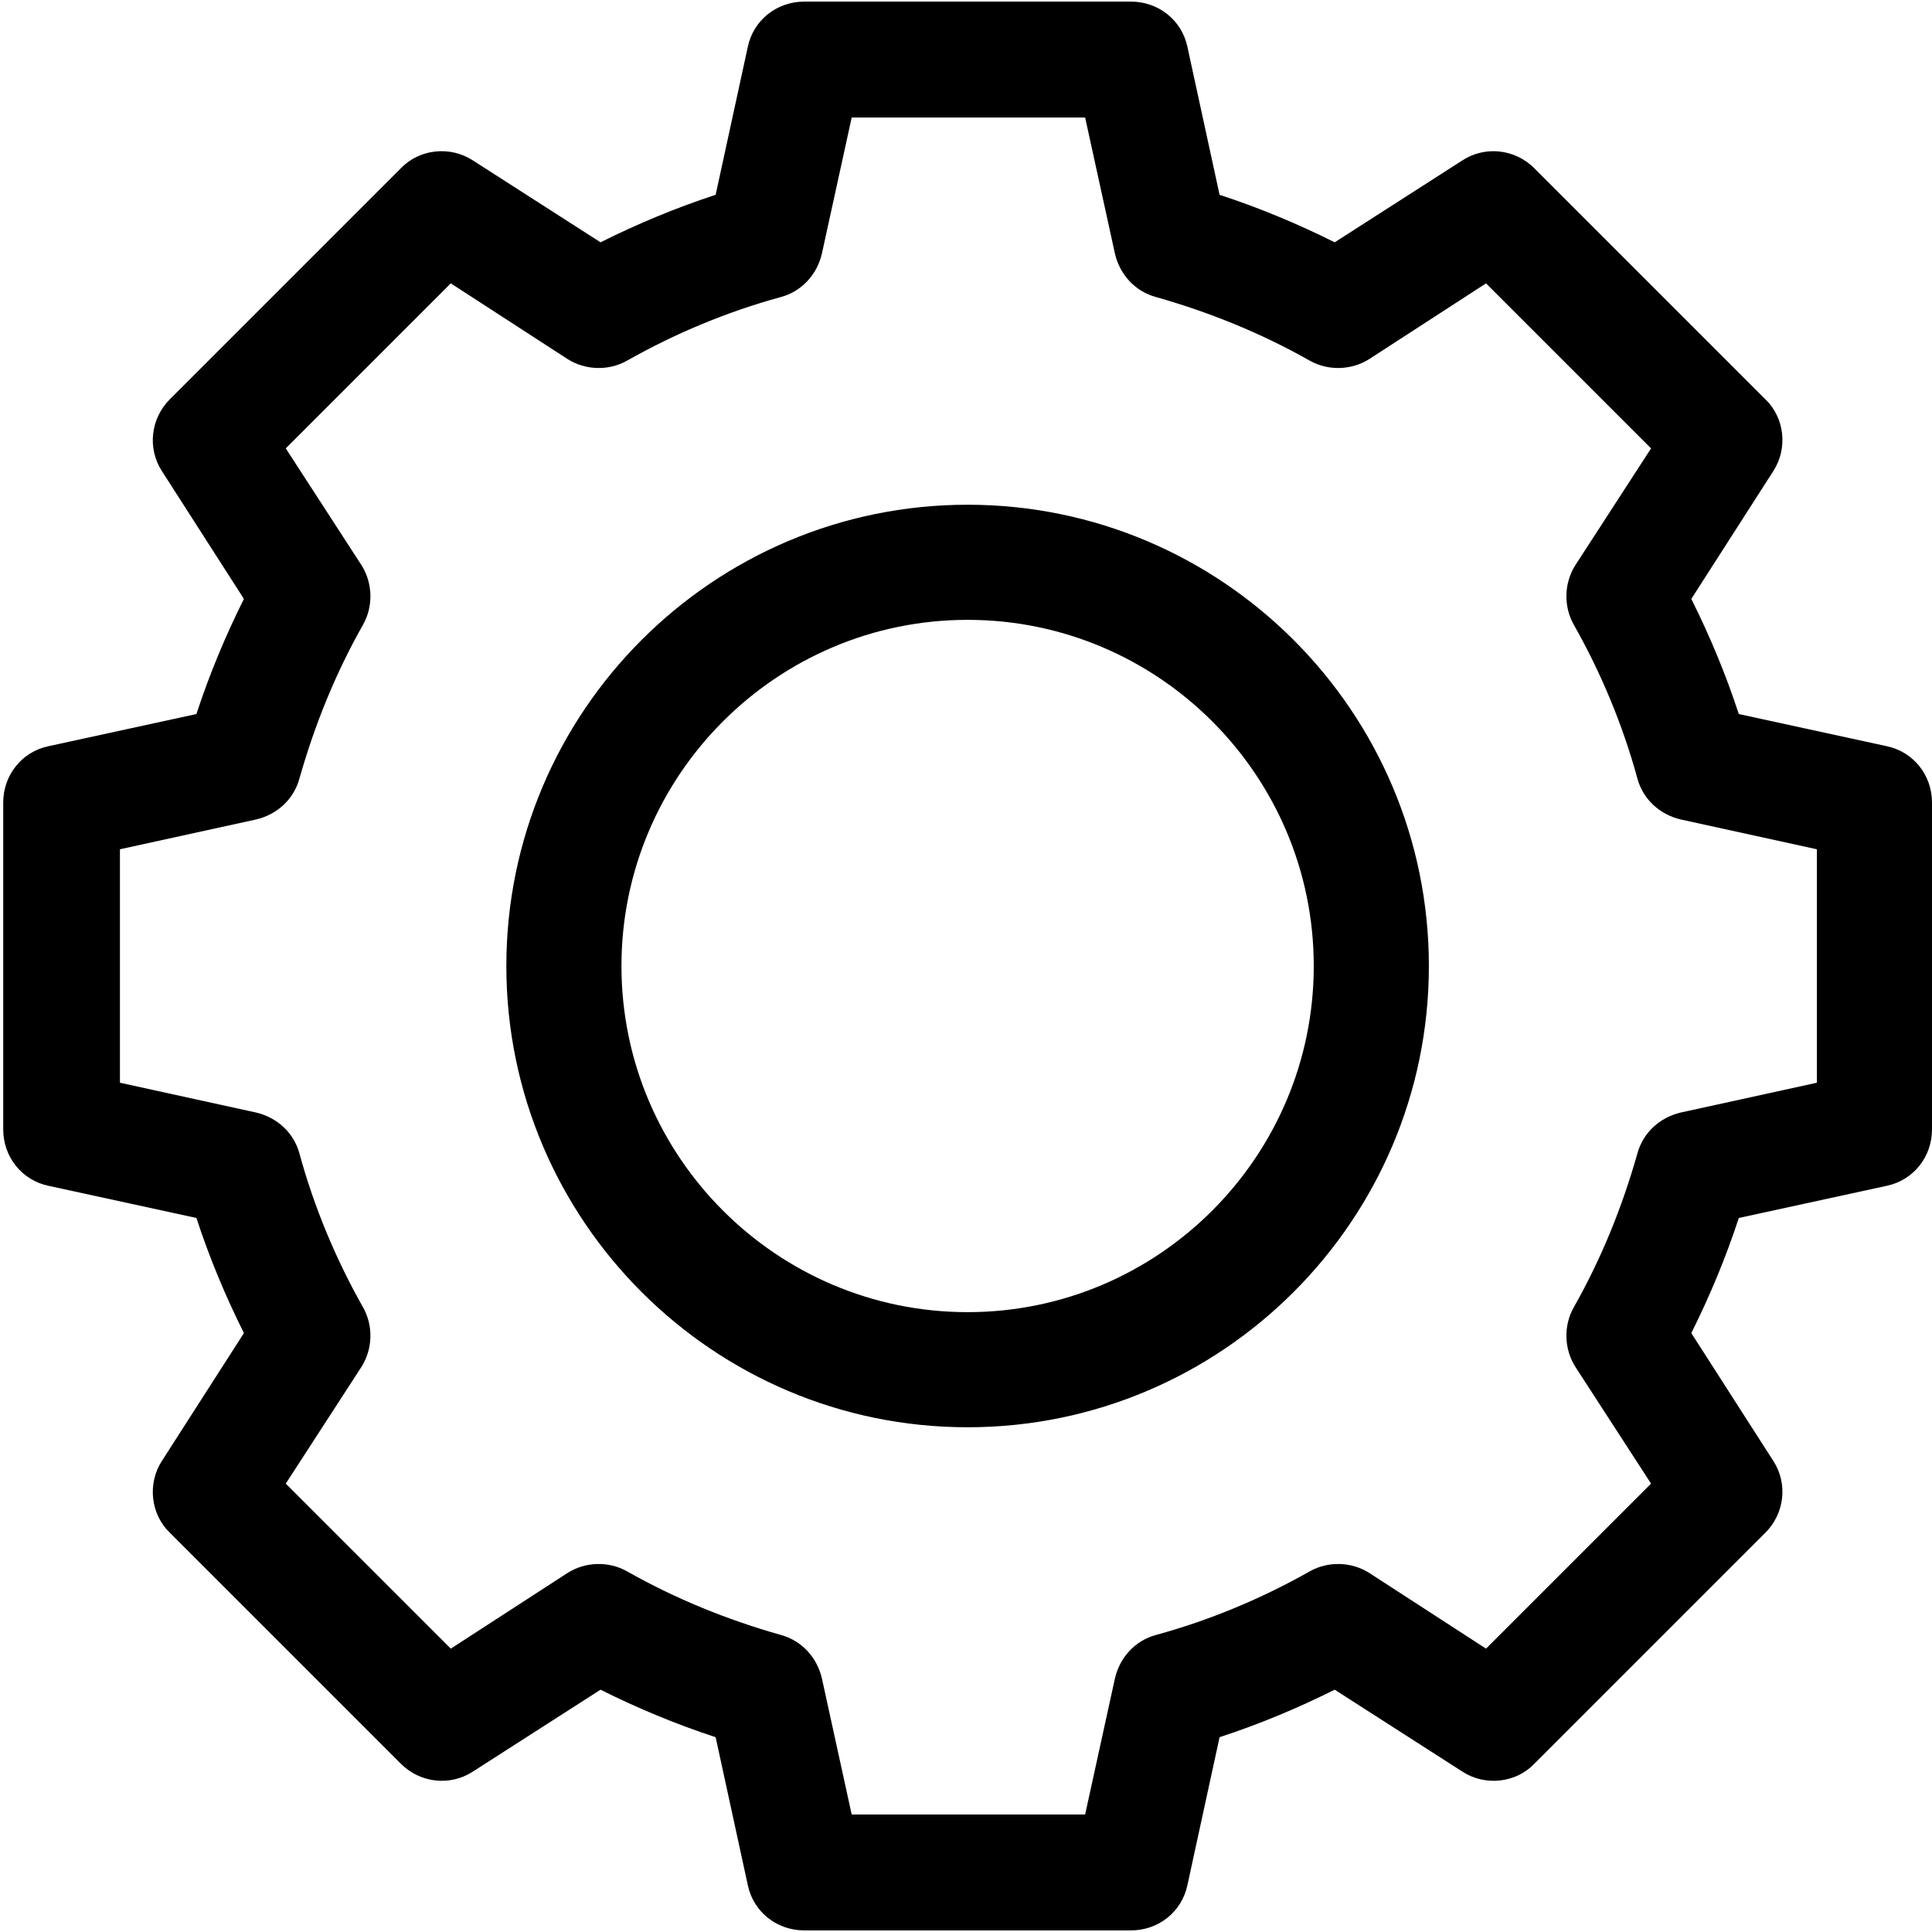 <?xml version="1.0" encoding="UTF-8"?>
<svg id="Ebene_1" xmlns="http://www.w3.org/2000/svg" version="1.1" viewBox="0 0 240 240">
  <!-- Generator: Adobe Illustrator 29.1.0, SVG Export Plug-In . SVG Version: 2.1.0 Build 142)  -->
  <path d="M120.2,62.7c-31.6,0-57.3,25.7-57.3,57.3s25.7,57.3,57.3,57.3,57.3-25.7,57.3-57.3-25.7-57.3-57.3-57.3ZM120.2,163c-23.7,0-43-19.3-43-43s19.3-43,43-43,43,19.3,43,43-19.3,43-43,43Z"/>
  <path d="M234.4,92.7l-18.4-4c-1.6-4.9-3.6-9.7-5.9-14.3l10.2-15.9c1.8-2.8,1.4-6.6-1-8.9l-28.7-28.7c-2.4-2.4-6.1-2.8-8.9-1l-15.9,10.2c-4.6-2.3-9.4-4.3-14.3-5.9l-4-18.4c-.7-3.3-3.6-5.6-7-5.6h-40.6c-3.4,0-6.3,2.3-7,5.6l-4,18.4c-4.9,1.6-9.7,3.6-14.3,5.9l-15.9-10.2c-2.8-1.8-6.6-1.4-8.9,1l-28.7,28.7c-2.4,2.4-2.8,6.1-1,8.9l10.2,15.9c-2.3,4.6-4.3,9.4-5.9,14.3l-18.4,4c-3.3.7-5.6,3.6-5.6,7v40.6c0,3.4,2.3,6.3,5.6,7l18.4,4c1.6,4.9,3.6,9.7,5.9,14.3l-10.2,15.9c-1.8,2.8-1.4,6.6,1,8.9l28.7,28.7c2.4,2.4,6.1,2.8,8.9,1l15.9-10.2c4.6,2.3,9.4,4.3,14.3,5.9l4,18.4c.7,3.3,3.6,5.6,7,5.6h40.6c3.4,0,6.3-2.3,7-5.6l4-18.4c4.9-1.6,9.7-3.6,14.3-5.9l15.9,10.2c2.8,1.8,6.6,1.4,8.9-1l28.7-28.7c2.4-2.4,2.8-6.1,1-8.9l-10.2-15.9c2.3-4.6,4.3-9.4,5.9-14.3l18.4-4c3.3-.7,5.6-3.6,5.6-7v-40.6c0-3.4-2.3-6.3-5.6-7ZM225.7,134.5l-16.9,3.7c-2.6.6-4.7,2.5-5.4,5.1-1.9,6.7-4.5,13.1-7.9,19.1-1.3,2.3-1.2,5.2.2,7.4l9.4,14.5-20.5,20.5-14.5-9.4c-2.2-1.4-5.1-1.5-7.4-.2-6,3.4-12.5,6.1-19.1,7.9-2.6.7-4.5,2.8-5.1,5.4l-3.7,16.9h-29l-3.7-16.9c-.6-2.6-2.5-4.7-5.1-5.4-6.7-1.9-13.1-4.5-19.1-7.9-2.3-1.3-5.2-1.2-7.4.2l-14.5,9.4-20.5-20.5,9.4-14.5c1.4-2.2,1.5-5.1.2-7.4-3.4-6-6.1-12.5-7.9-19.1-.7-2.6-2.8-4.5-5.4-5.1l-16.9-3.7v-29l16.9-3.7c2.6-.6,4.7-2.5,5.4-5.1,1.9-6.7,4.5-13.1,7.9-19.1,1.3-2.3,1.2-5.2-.2-7.4l-9.4-14.5,20.5-20.5,14.5,9.4c2.2,1.4,5.1,1.5,7.4.2,6-3.4,12.5-6.1,19.1-7.9,2.6-.7,4.5-2.8,5.1-5.4l3.7-16.9h29l3.7,16.9c.6,2.6,2.5,4.7,5.1,5.4,6.7,1.9,13.1,4.5,19.1,7.9,2.3,1.3,5.2,1.2,7.4-.2l14.5-9.4,20.5,20.5-9.4,14.5c-1.4,2.2-1.5,5.1-.2,7.4,3.4,6,6.1,12.5,7.9,19.1.7,2.6,2.8,4.5,5.4,5.1l16.9,3.7v29Z"/>
</svg>